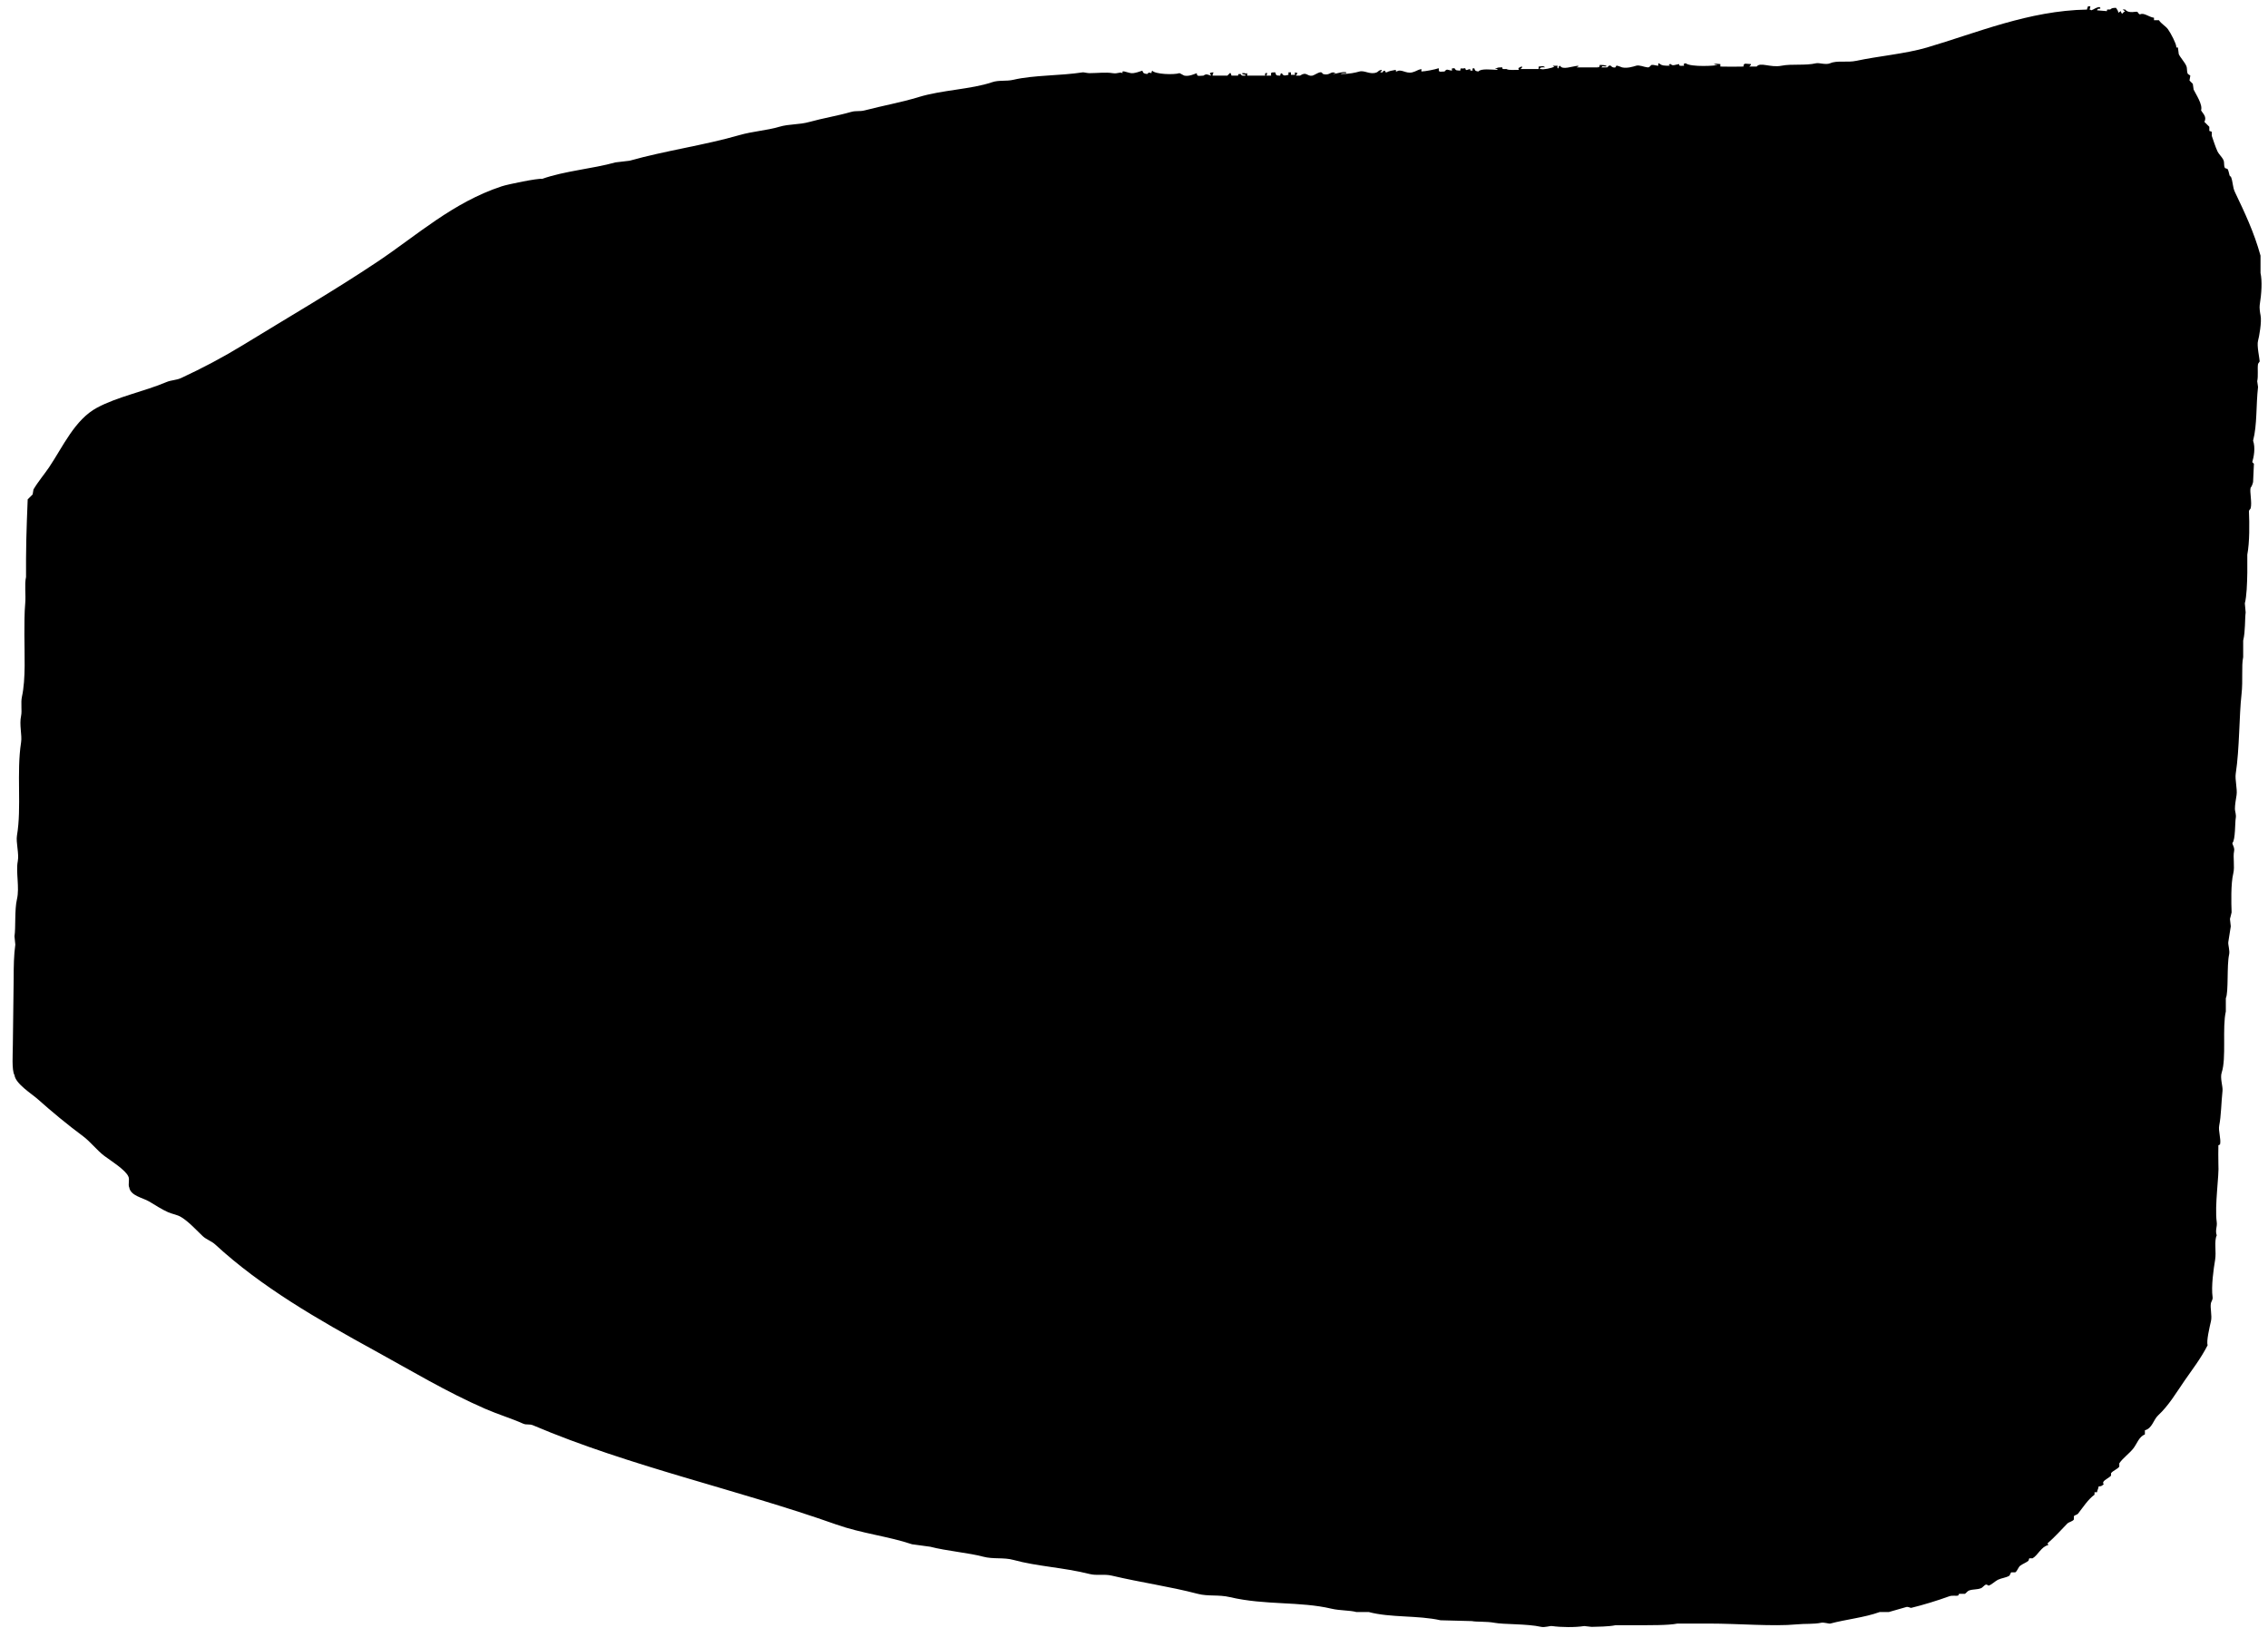 <svg viewBox="0 0 170 122" xmlns="http://www.w3.org/2000/svg"><g fill="none" fill-rule="evenodd"><path d="m1128.68 126.47h-.185v.062c-.047.066-.039.057-.062.185-4.364.079-8.255 1.745-12.01 2.847-1.584.466-3.691.65-5.261.99-.726.158-1.432-.048-1.98.186-.329.141-.83-.052-1.052 0-.813.192-1.836.031-2.599.186-.814.165-1.597-.299-1.857.062h-.557l.124-.124v-.062c-.427-.018-.546-.11-.558.186-.685.009-1.043.019-1.733 0v-.186c-.221-.012-.338-.047-.433 0h-.062c.079.055.153.058.309.062-.086.065-2.031.188-2.414-.124-.212.07-.125-.01-.124.186-.32.006-.353.04-.371-.124-.253.033-.496.176-.619 0 0 0-.243.014-.124.062.021.021.041.041.062.062-.469.003-.596-.016-.743-.124-.064-.05-.015-.023-.124-.062-.04.156-.018.034 0 .186-.177-.004-.393-.085-.495-.062-.111.025-.137.201-.31.186-.28-.024-.623-.201-.866-.124-.195.061-.677.213-1.053.124-.074-.018-.328-.147-.433-.124-.021.041-.041.082-.062.124-.394.085-.296-.363-.619 0h-.433c.085-.139.093-.072.371-.062v-.062c-.126-.045-.29-.064-.495-.062-.025.127-.015.119-.062.186-.021-.021-.041-.042-.062-.062v.062h-1.609c.063-.05.015-.023.123-.062v-.062c-.465.034-1.208.342-1.361 0-.155.091-.073-.015-.124.186h-.062c-.041-.156-.018-.034 0-.186h-.372c.064.05.015.023.124.062-.168.123-.872.251-.99.186h-.124c.094-.158.184-.132.433-.124-.172-.14-.224-.076-.495-.062v.186h-1.362c.041-.042.083-.083.124-.124v-.062c-.127.025-.12.015-.186.062-.163.108-.086.004-.062.185-.238-.015-.737.056-.928-.061-.311-.002-.293.037-.31-.124-.18-.002-.337-.003-.433.062h-.062c-.122.034.124.062.124.062v.061c-.418-.007-1.237-.121-1.424.124-.239-.042-.24-.039-.31-.247-.215.057-.112-.037-.124.185-.221-.026-.161.033-.185-.123-.198.033-.238.109-.31.061-.052-.034-.032-.105-.062-.123-.017-.012-.225.058-.309 0-.047.066-.039.057-.062.185-.267-.042-.299.03-.433-.185-.261.034-.178-.046-.186.185-.345-.044-.356-.176-.557.062-.421.014-.431.074-.433-.247-.285.1-.997.237-1.3.247v-.185c-.297.057-.385.174-.68.247-.496.124-.82-.287-1.176-.062-.126-.057-.042.013-.062-.124-.256.043-.531.093-.681.186-.169-.042-.1.038-.123-.124-.199.054-.096-.033-.186.124h-.186l.124-.124v-.062c-.273.034-.226.125-.371.186-.494.209-.908-.169-1.3-.062-.315.086-.746.193-1.424.186.094-.065.253-.066.433-.062v-.062c-.295-.072-.637.09-.99.124.066-.047.057-.039.185-.062-.352-.205-.426.221-.928.062-.081-.026-.049-.156-.248-.124-.132.021-.441.225-.557.248-.403.077-.434-.344-.929 0h-.309c.041-.062.083-.124.124-.186-.062-.021-.124-.041-.186-.062-.04.156-.018.034 0 .186h-.309v-.186h-.186v.186c-.244.054-.383.115-.495-.124-.155.091-.073-.015-.124.186-.301-.01-.305-.006-.372-.248-.366.001-.321.024-.309.248h-.372c.091-.148.067-.056.062-.186-.02-.021-.041-.041-.062-.062v.062c-.163.108-.086.004-.062.186-.556-.001-.78.001-1.361 0v-.186c-.14.029-.069.053-.186 0h-.186v.062c.094.034.104.044.248.062v.062c-.24 0-.28.033-.372-.124-.221.026-.161-.033-.185.124h-.496c0 0-.056-.275-.124-.186l-.185.186h-1.114c.025-.128.015-.12.061-.186v-.062c-.143.014-.174.012-.247.062-.001.079-.041.031.062.124v.062c-.224-.068-.328-.167-.557 0-.388.015-.486.074-.496-.186-.181.064-.573.258-.928.186-.052-.01-.35-.193-.372-.186-.438.138-1.82.082-2.042-.186-.047.067-.039.058-.061.186-.184-.051-.18-.08-.31.062-.26-.026-.293-.05-.371-.248-.216.081-.507.166-.681.186-.305.034-.652-.184-.805-.124v.124c-.19-.121-.348.067-.743 0-.487-.082-1.154-.002-1.733 0-.153.001-.44-.071-.495-.062-1.716.266-3.676.199-5.199.557-.56.132-1.087.007-1.609.186-1.552.531-3.763.577-5.508 1.114-1.252.385-2.732.654-4.02.991-.42.109-.647.006-1.052.124-.949.275-2.147.477-3.094.742-.817.229-1.499.137-2.29.372-.919.272-1.977.332-2.97.619-2.634.761-5.568 1.167-8.231 1.919-.351.041-.702.082-1.053.124-1.762.488-3.817.639-5.508 1.238-.278-.064-2.553.399-3.03.557-3.652 1.205-6.355 3.674-9.283 5.632-3.262 2.182-6.709 4.178-10.09 6.252-1.476.905-3.039 1.731-4.642 2.476-.38.177-.731.147-1.114.309-1.643.697-3.655 1.09-5.199 1.919-1.671.897-2.548 2.909-3.589 4.457-.363.539-.84 1.096-1.176 1.671-.02.124-.041.248-.062.371-.123.124-.247.248-.371.372-.021.536-.041 1.073-.062 1.609-.028.85-.062 1.901-.062 2.847v1.362c-.129.548-.003 1.335-.062 1.981-.062.679-.062 1.575-.062 2.352.001 1.353.112 3.308-.185 4.642-.098.442.019 1.058-.062 1.424-.148.666.083 1.447 0 1.981-.355 2.284.05 4.867-.31 6.994-.086.512.17 1.365.062 1.919-.158.812.145 1.965-.062 2.847-.19.81-.082 2.109-.186 2.785.021.206.042.412.063.619-.111.783-.124 1.651-.124 2.538-.021 1.671-.042 3.342-.062 5.01 0 .574-.095 1.875.123 2.228.079.652 1.289 1.4 1.733 1.795 1.099.976 2.206 1.896 3.404 2.785.565.419 1.045 1.064 1.609 1.485.44.329 1.61 1.059 1.795 1.548.105.203-.044.614.062.805.096.628 1.013.772 1.486 1.052.435.257.949.596 1.424.805.342.15.681.18.99.371.592.366 1.108.954 1.609 1.424.271.254.654.367.929.619 3.476 3.203 7.691 5.617 12.01 7.985 2.659 1.459 5.342 3.075 8.231 4.332.959.418 1.949.713 2.847 1.114.258.115.462.005.743.124 7.27 3.09 15.324 4.811 22.713 7.428 1.906.675 3.898.883 5.694 1.486.454.061.908.123 1.362.185 1.23.318 2.9.458 3.961.743.77.207 1.533.039 2.29.248 1.751.483 3.741.561 5.694 1.052.565.142 1.069-.018 1.671.124 2.293.539 4.267.796 6.436 1.362.791.206 1.548.044 2.414.247 2.647.621 5.231.304 7.613.867.625.148 1.352.112 1.857.248h.929c1.635.438 3.686.238 5.384.619.784.02 1.568.041 2.352.062.366.072 1.106.017 1.671.124.745.141 2.426.064 3.528.309.256.057.654-.083.805-.062.661.096 1.752.11 2.414 0 .185.021.371.041.557.062.426-.016 1.253-.011 1.795-.124h1.486c1.079-.005 2.449.018 3.156-.124h2.352c2.201 0 4.853.228 6.56.062.672-.065 1.308-.005 1.857-.123.206-.045.589.086.681.061 1.206-.321 2.542-.444 3.714-.866h.681c.354-.107.952-.269 1.3-.372.147-.044.316.075.371.062.908-.221 1.927-.534 2.847-.866.263-.095.521-.004.681-.062l.062-.124h.433c.08-.035.194-.207.309-.248.342-.12.603-.046.929-.186.064-.027.246-.223.309-.247.136-.052.182.083.248.062.207-.066.493-.341.681-.434.274-.134.619-.152.867-.309.041-.083.082-.165.124-.248h.309c.155-.089.227-.389.371-.495.215-.156.415-.214.619-.371.021-.062.042-.124.063-.186h.247c.407-.233.658-.888 1.176-.99-.04-.107-.012-.061-.062-.124.577-.5 1.046-1.038 1.486-1.486.124-.126.402-.158.495-.31v-.247c.058-.079.248-.108.31-.186.38-.479.743-1.065 1.238-1.424v-.185h.186c.041-.229.087-.204.124-.434.143-.014.174-.012.247-.062.282-.178-.012-.087.124-.309.066-.109.466-.323.557-.434v-.185c.142-.196.482-.299.619-.496v-.247c.271-.397.753-.732 1.052-1.114.277-.355.418-.875.867-1.053v-.309c.55-.139.633-.783.991-1.115.794-.735 1.355-1.692 1.98-2.6.54-.783 1.222-1.656 1.733-2.662-.11-.278.145-1.35.247-1.795.098-.423-.079-.997 0-1.362.024-.109.149-.259.124-.433-.117-.809.078-2.16.186-2.785.108-.626-.088-1.401.124-1.857-.135-.375.048-.643 0-.99-.171-1.236.192-3.501.124-4.333-.013-.157-.007-1.397 0-1.423l.124-.062c.091-.415-.147-1.01-.062-1.424.144-.713.153-1.73.247-2.6.035-.319-.199-.953-.062-1.362.361-1.072.031-3.366.31-4.58v-.991c.215-.456.061-2.452.247-3.28.065-.288-.094-.753-.062-.929.05-.271.128-.858.186-1.176-.02-.186-.041-.372-.062-.557.009-.042.125-.459.124-.496-.026-.65-.064-2.152.124-2.909.126-.51-.034-1.233.062-1.672.061-.28-.148-.502-.124-.619.228-.22.19-1.564.248-1.857.05-.259-.06-.503-.062-.681-.003-.304.068-.697.124-1.052.068-.442-.132-1.154-.062-1.61.286-1.844.251-4.345.433-5.941.119-1.048-.019-2.113.124-2.785v-1.238c.172-.704.119-1.599.186-2.105-.021-.227-.042-.454-.062-.681.139-.536.17-1.475.185-2.29v-1.361c.178-.925.164-2.345.124-3.219-.007-.143.102-.171.124-.247.123-.431-.085-1.253 0-1.548.077-.071.166-.32.186-.433l.062-1.362c-.042-.041-.083-.083-.124-.124.117-.389.248-1.068.062-1.609.314-1.194.213-2.66.371-4.02l-.062-.434c.09-.393.003-.961.062-1.299l.124-.186c-.005-.199-.228-1.197-.124-1.548.073-.245.295-1.445.186-1.919-.035-.15-.091-.565-.062-.743.144-.897.193-1.821.062-2.414v-1.3c-.492-1.783-1.204-3.265-1.919-4.766-.187-.392-.132-.75-.31-1.176h-.062c-.069-.139-.079-.399-.185-.557-.062-.021-.124-.041-.186-.062-.118-.201-.018-.385-.124-.619-.083-.185-.347-.435-.433-.619-.175-.375-.307-.825-.434-1.176v-.31c-.062-.02-.123-.041-.185-.062v-.309c-.124-.124-.248-.248-.372-.372.214-.385-.134-.639-.247-.866.14-.415-.383-1.194-.557-1.548-.021-.144-.042-.289-.062-.433-.083-.083-.166-.165-.248-.248.021-.124.041-.247.062-.371-.062-.041-.124-.083-.186-.124-.107-.225-.02-.391-.124-.619-.129-.283-.439-.605-.557-.867-.021-.165-.041-.33-.062-.495h-.124v-.062c-.006-.232-.405-1-.619-1.3-.18-.25-.507-.41-.68-.681h-.372v-.186c-.38-.045-.765-.415-1.052-.247-.138-.072-.093-.09-.186-.186-.075-.081-.642.166-.929-.186h-.185c.058.056.108.083.185.124-.096.094-.114.047-.185.186-.155-.091-.073.015-.124-.186-.134.057-.09.054-.186.124-.057-.193-.055-.176-.186-.372-.239.007-.314.015-.433.124-.277.014-.23-.036-.248.124-.247-.021-.495-.041-.742-.062.091-.153.026-.098.247-.124v-.062c-.02-.02-.041-.041-.062-.061-.314.047-.374.166-.619.247-.064-.05-.015-.023-.124-.062.034-.094.044-.103.062-.247" transform="translate(-972-126)" fill="#000"/></g></svg>